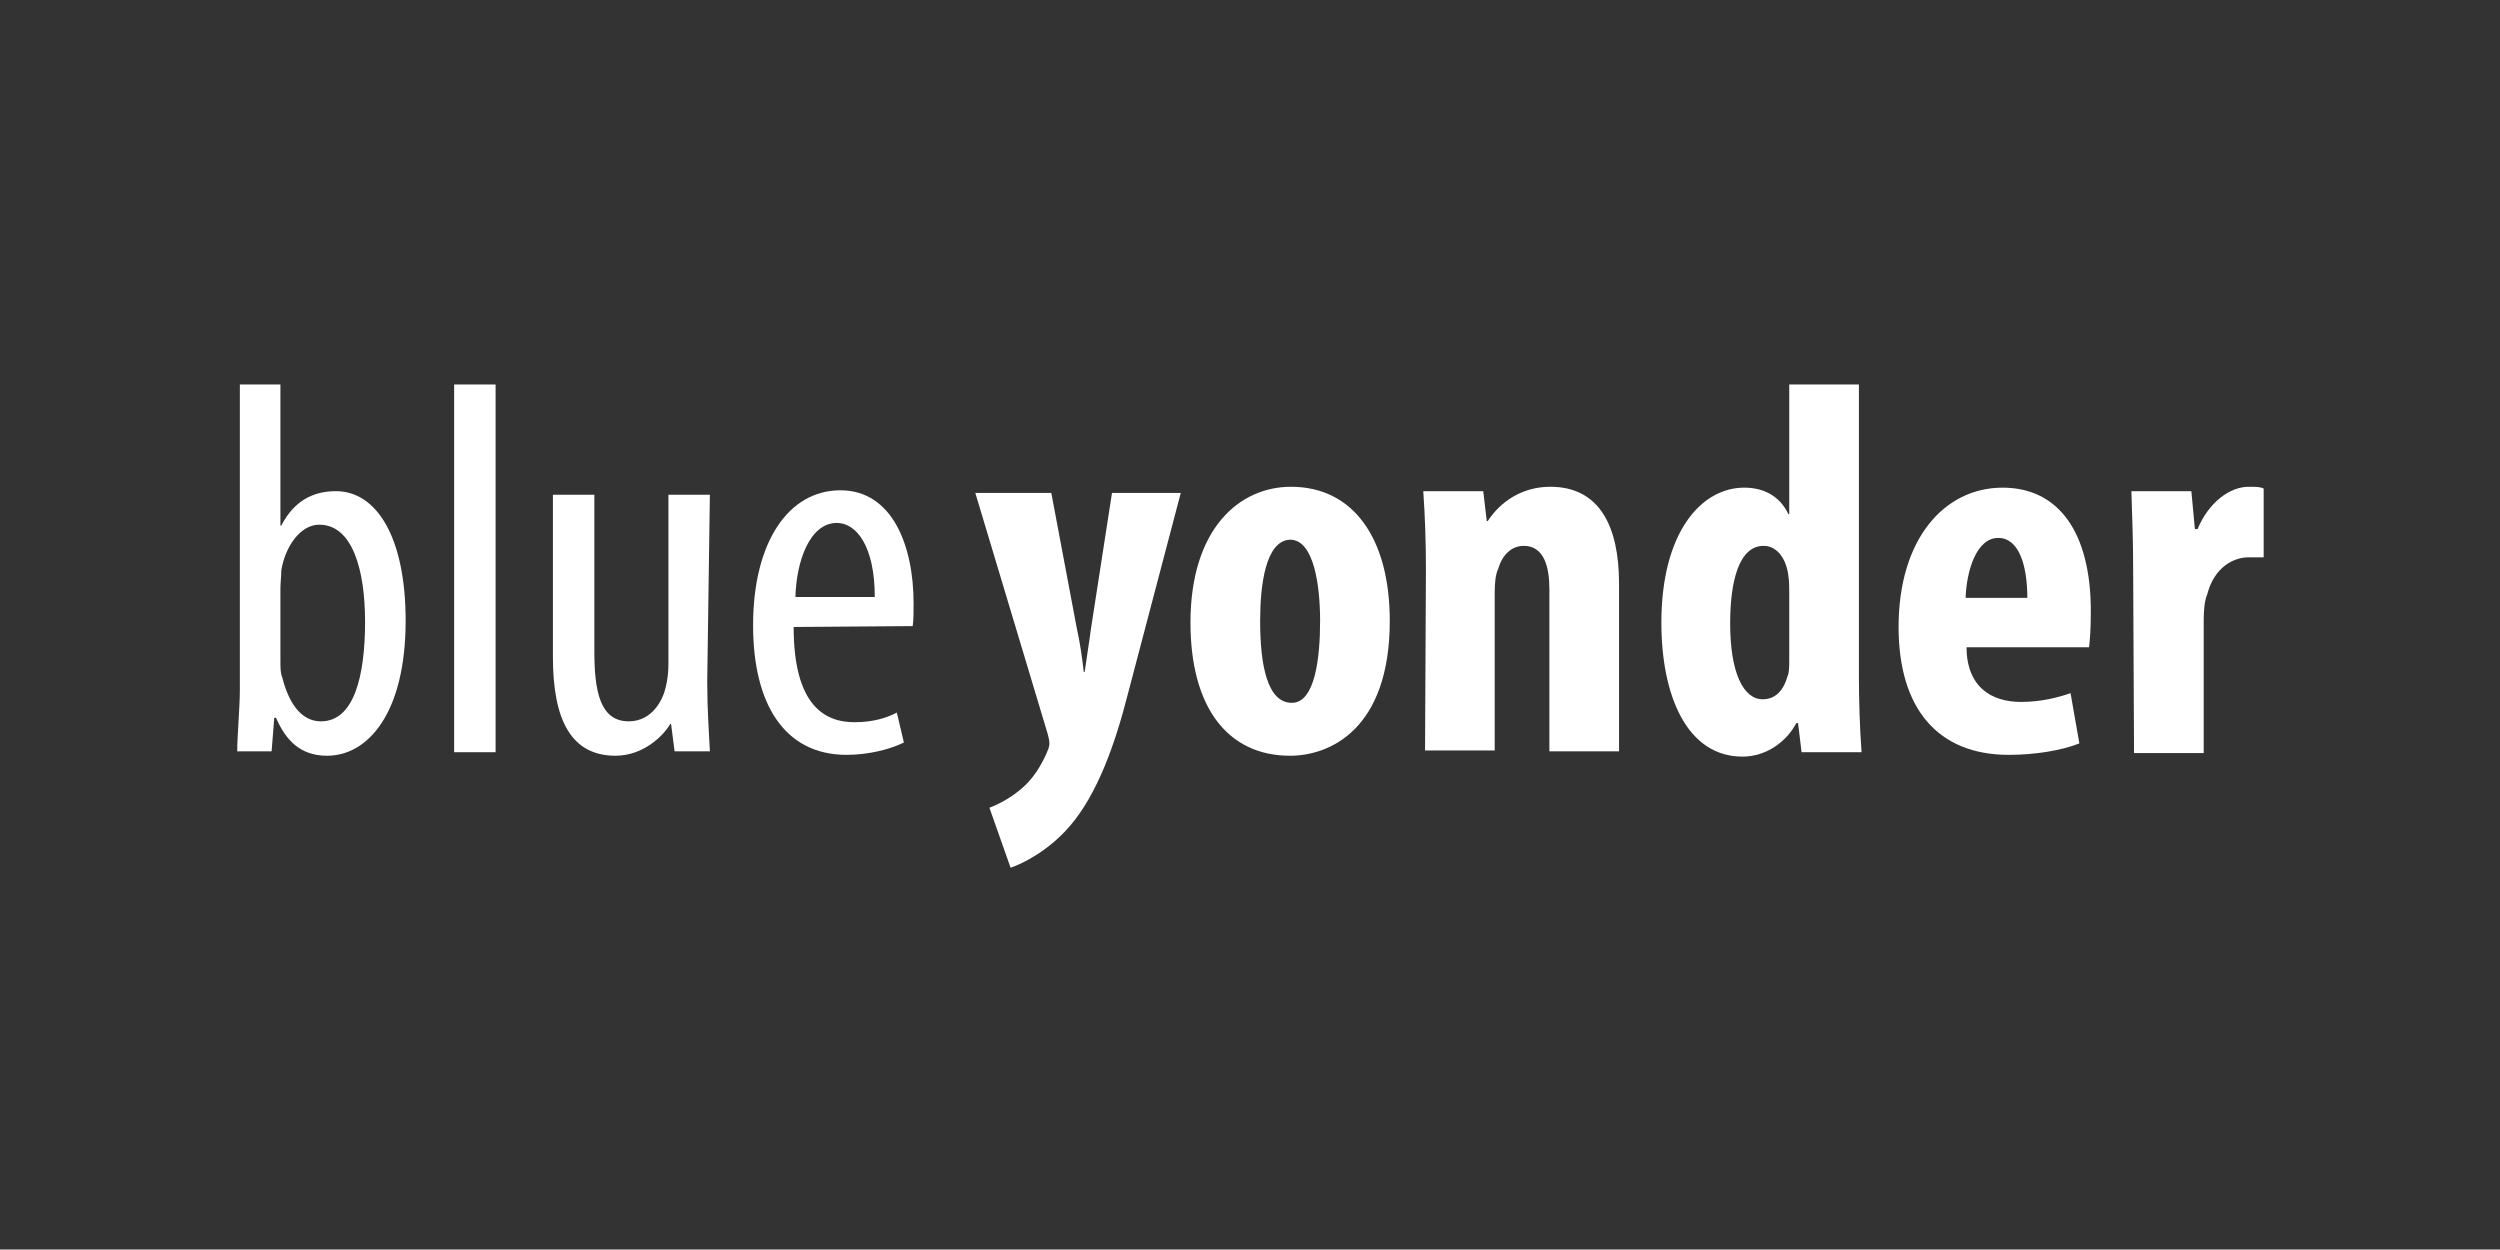 <?xml version="1.0" encoding="utf-8"?>
<!-- Generator: Adobe Illustrator 23.1.1, SVG Export Plug-In . SVG Version: 6.00 Build 0)  -->
<svg version="1.1" id="Layer_1" xmlns="http://www.w3.org/2000/svg" xmlns:xlink="http://www.w3.org/1999/xlink" x="0px" y="0px"
	 viewBox="0 0 283.5 141.7" style="enable-background:new 0 0 283.5 141.7;" xml:space="preserve">
<rect x="0" y="0" width="283.5" height="141.7" fill="#333333" stroke="none"/>
<style type="text/css">
	.st0{fill:#FFFFFF;}
</style>
<g>
	<path class="st0" d="M27.2,43.6h4.6v16h0.1c1.5-2.9,3.7-3.9,6.2-3.9c4.6,0,7.9,5.2,7.9,14.7c0,10.5-4.3,15.3-8.9,15.3
		c-3.1,0-4.7-1.8-5.8-4.3h-0.2l-0.3,3.8h-3.9c0-1.7,0.3-5,0.3-7V43.6z M31.8,75c0,0.7,0,1.3,0.2,1.8c1.1,4.3,3.1,5,4.4,5
		c3.7,0,5-5,5-11.3c0-5.8-1.4-11-5.2-11c-2.2,0-3.9,2.6-4.3,5.2c0,0.7-0.1,1.4-0.1,2V75z"/>
	<rect x="51.5" y="43.6" class="st0" width="4.7" height="41.7"/>
	<path class="st0" d="M80.2,77.3c0,3.2,0.2,5.8,0.3,7.9h-4l-0.4-3.1H76c-0.8,1.4-3.1,3.6-6.2,3.6c-5,0-7.1-4-7.1-11.2V56.1h4.7v17.8
		c0,4.6,0.7,7.9,3.9,7.9c2.7,0,3.9-2.5,4.2-3.9c0.2-0.8,0.3-1.7,0.3-2.6V56.1h4.7L80.2,77.3L80.2,77.3z"/>
	<path class="st0" d="M90,71.1c0,9,3.6,10.8,6.9,10.8c2.1,0,3.7-0.5,4.8-1.1l0.8,3.4c-1.6,0.8-4.1,1.4-6.5,1.4
		c-7,0-10.6-5.7-10.6-14.7c0-9.4,4-15.3,9.9-15.3c5.9,0,8.3,6.3,8.3,12.8c0,1.1,0,1.9-0.1,2.6L90,71.1L90,71.1z M99.2,67.7
		c0-5.8-2.1-8.4-4.3-8.4c-3.1,0-4.6,4.4-4.7,8.4H99.2z"/>
	<path class="st0" d="M119.2,55.8l2.9,15.4c0.4,1.8,0.6,3.3,0.8,5h0.1c0.2-1.5,0.5-3.2,0.7-4.8l2.4-15.5h7.8l-6,22.8
		c-1.4,5.5-3.4,11.3-6.6,15c-2.5,2.9-5.5,4.3-6.7,4.7l-2.4-6.8c1.3-0.5,2.7-1.3,3.9-2.4c1.1-1,1.9-2.3,2.5-3.6
		c0.2-0.5,0.4-0.8,0.4-1.3c0-0.4-0.1-0.7-0.2-1.1l-8.2-27.3H119.2z"/>
	<path class="st0" d="M157.6,70.4c0,12.3-6.8,15.3-11.3,15.3c-7.1,0-11.3-5.5-11.3-15.1c0-10.6,5.5-15.4,11.4-15.4
		C153.5,55.2,157.6,61.1,157.6,70.4 M142.9,70.4c0,5,0.8,9.3,3.6,9.3c2.6,0,3.2-5,3.2-9.3c0-4-0.7-9.2-3.4-9.2
		C143.5,61.3,142.9,66.4,142.9,70.4"/>
	<path class="st0" d="M161.7,64.6c0-3.2-0.1-6-0.3-8.9h6.8l0.4,3.4h0.1c1.5-2.3,4-3.9,7.1-3.9c5.6,0,7.8,4.5,7.8,11v19h-7.9V66.8
		c0-2.5-0.6-4.9-2.9-4.9c-1.3,0-2.4,0.9-2.9,2.6c-0.3,0.6-0.4,1.6-0.4,2.7v17.9h-7.9L161.7,64.6L161.7,64.6z"/>
	<path class="st0" d="M210.8,43.6v33c0,2.8,0.1,6,0.3,8.7h-6.8l-0.4-3.3h-0.2c-1.1,2.1-3.4,3.8-6.1,3.8c-6.3,0-9.2-6.9-9.2-15.2
		c0-10.2,4.5-15.3,9.4-15.3c2.6,0,4.2,1.3,5,3h0.1V43.6H210.8z M202.9,67.1c0-0.5,0-1.2-0.1-1.8c-0.2-1.8-1.2-3.4-2.8-3.4
		c-2.8,0-3.8,4-3.8,8.8c0,5.6,1.5,8.6,3.7,8.6c1,0,2.2-0.5,2.8-2.6c0.2-0.4,0.2-1.1,0.2-1.9L202.9,67.1L202.9,67.1z"/>
	<path class="st0" d="M223,73.3c0,4.6,2.8,6.3,6.2,6.3c2.2,0,4.2-0.5,5.6-1l1,5.7c-2,0.8-5,1.3-8,1.3c-8.1,0-12.5-5.3-12.5-14.5
		c0-10,5.2-15.8,11.8-15.8c6.3,0,10,5,10,14c0,2.1-0.1,3.2-0.2,4.1H223L223,73.3z M229.9,67.8c0-3.8-1-6.8-3.3-6.8
		c-2.5,0-3.6,3.8-3.7,6.8C223,67.8,229.9,67.8,229.9,67.8z"/>
	<path class="st0" d="M241.9,64.6c0-2.9-0.1-6.1-0.2-8.9h6.8l0.4,4.3h0.3c1.3-3.1,3.7-4.8,5.8-4.8c0.8,0,1.3,0,1.7,0.2v7.8
		c-0.5,0-1,0-1.7,0c-1.7,0-3.9,1.1-4.7,4.2c-0.3,0.7-0.4,1.8-0.4,2.9v15.1H242L241.9,64.6L241.9,64.6z"/>
</g>
</svg>
